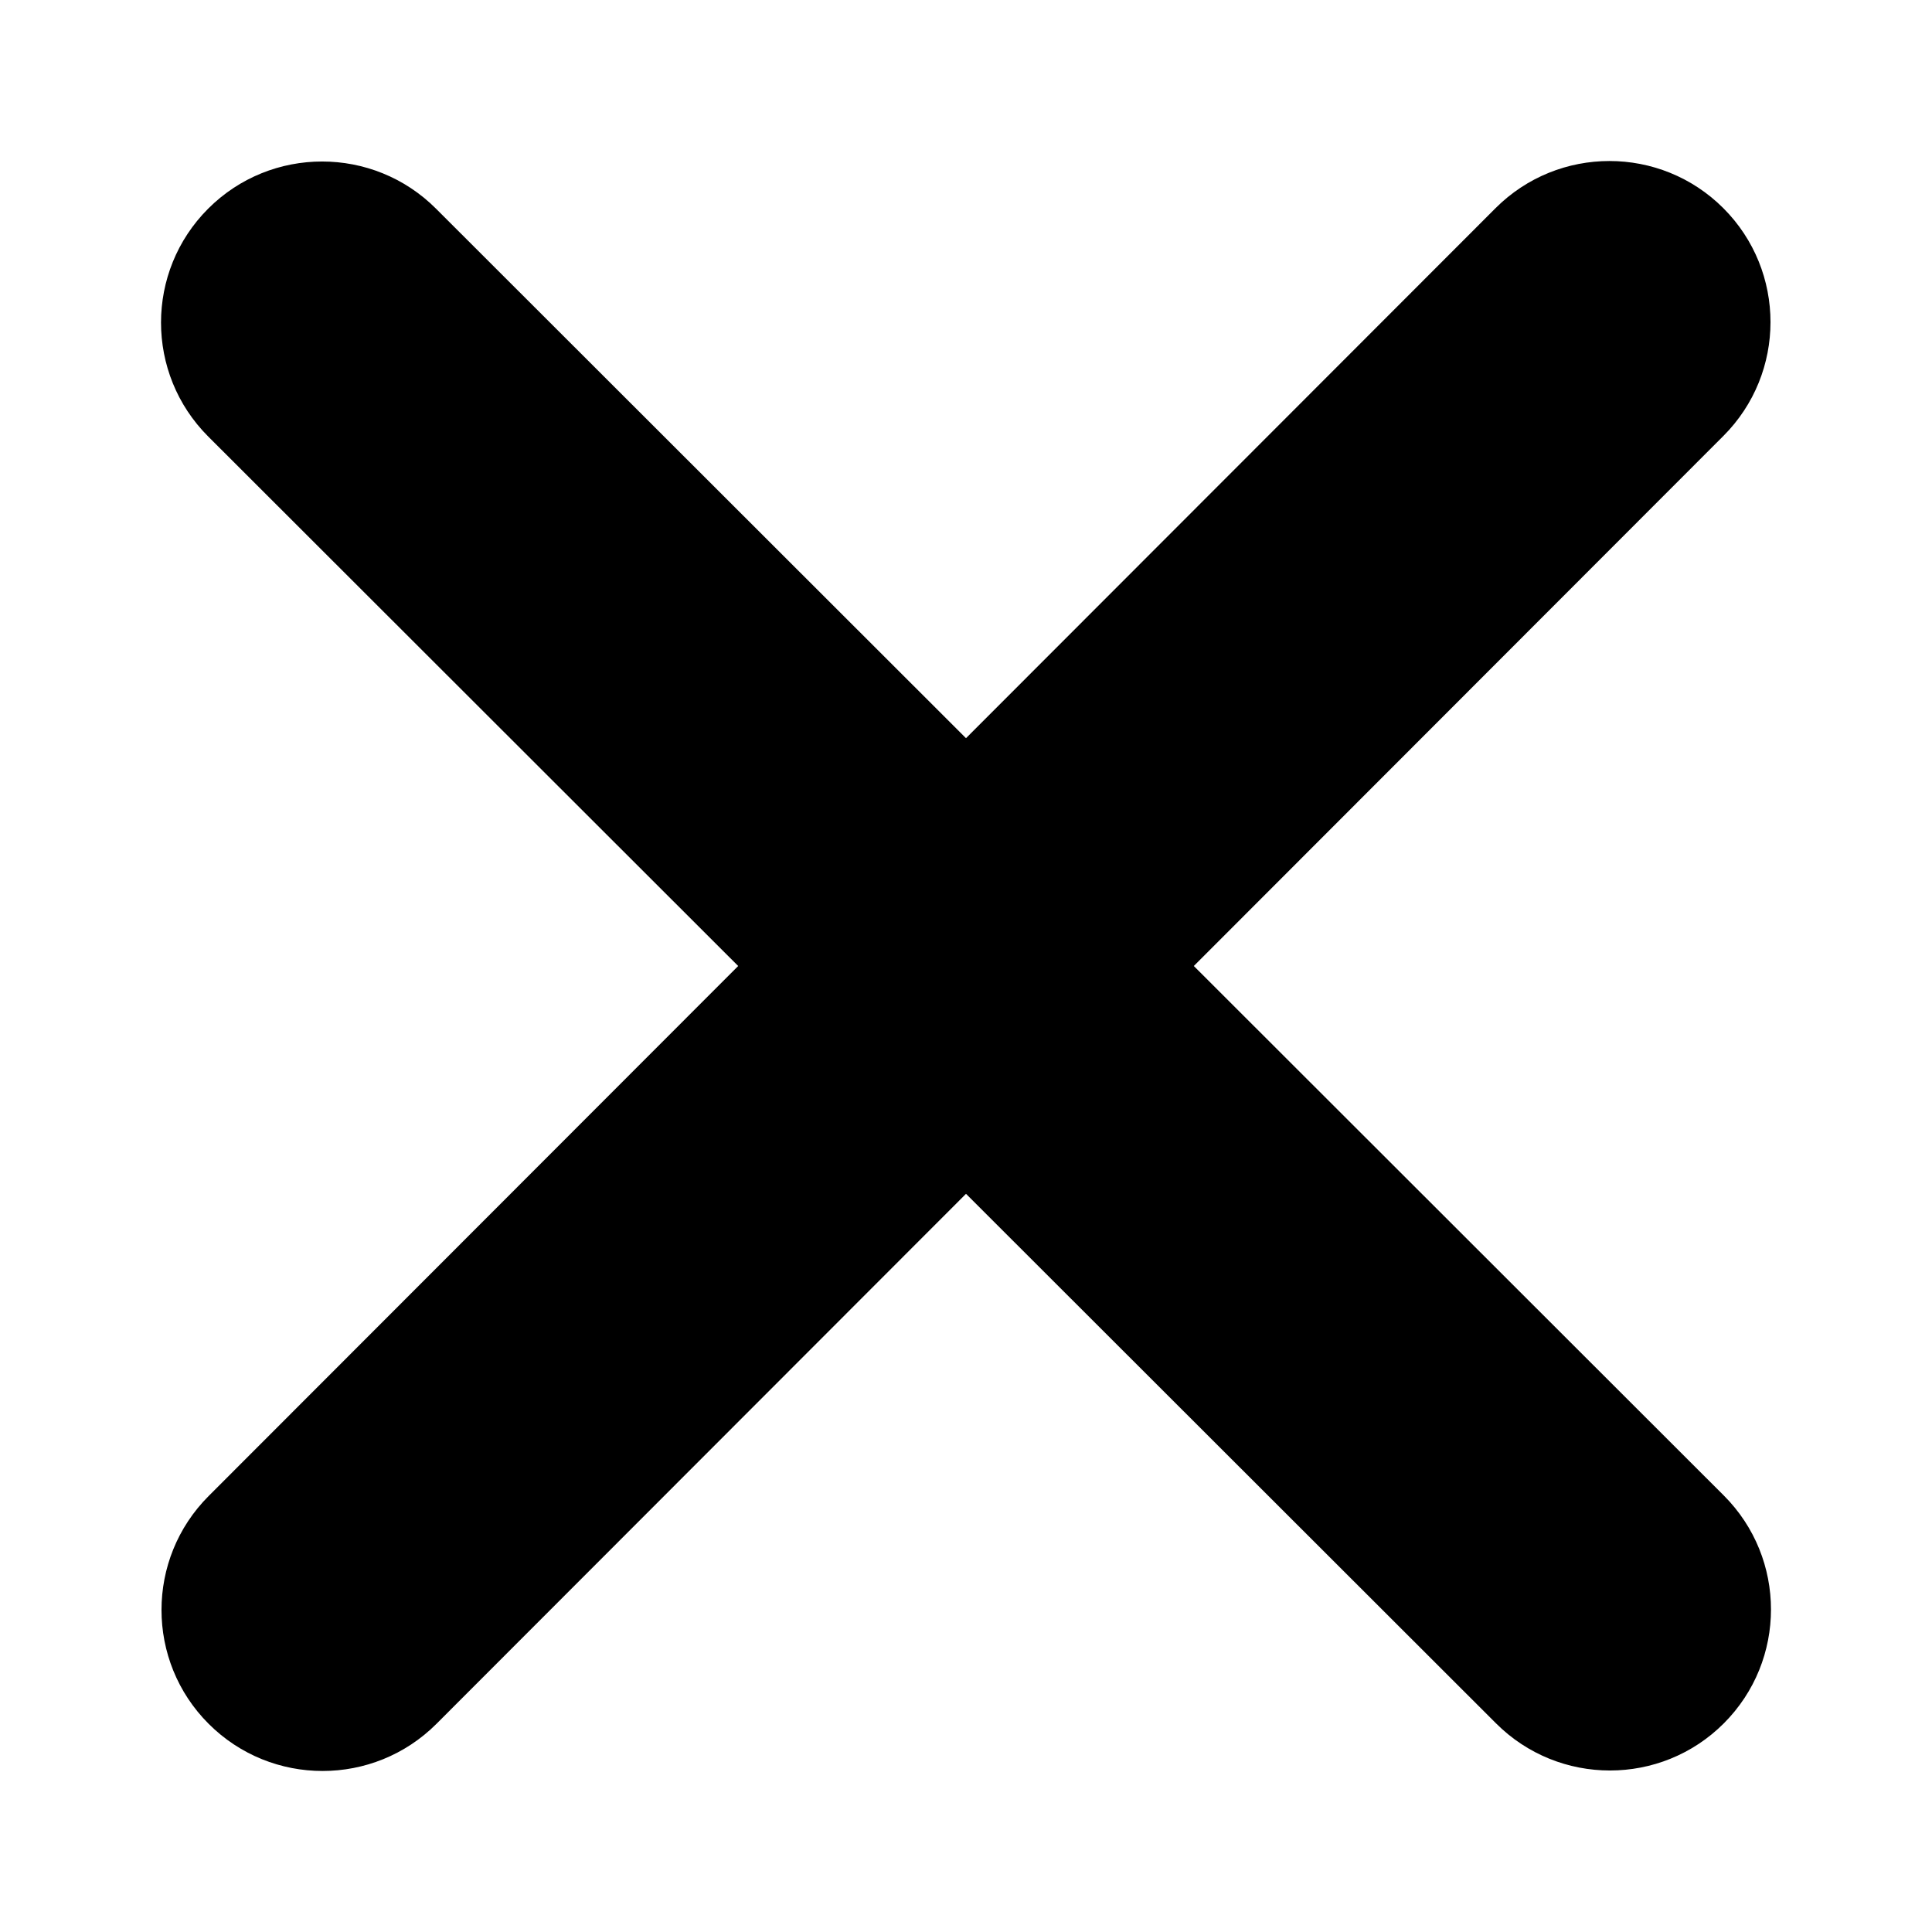 <svg width="24" height="24" viewBox="0 0 24 24" fill="black" xmlns="http://www.w3.org/2000/svg">
<path d="M21.408 5.416C22.189 4.635 22.189 3.367 21.408 2.586C20.627 1.805 19.359 1.805 18.578 2.586L12 9.17L5.416 2.592C4.635 1.811 3.367 1.811 2.586 2.592C1.805 3.373 1.805 4.641 2.586 5.422L9.17 12L2.592 18.584C1.811 19.365 1.811 20.634 2.592 21.414C3.373 22.195 4.641 22.195 5.422 21.414L12 14.83L18.584 21.408C19.365 22.189 20.634 22.189 21.414 21.408C22.195 20.627 22.195 19.359 21.414 18.578L14.83 12L21.408 5.416Z" fill="#black"/>
</svg>

